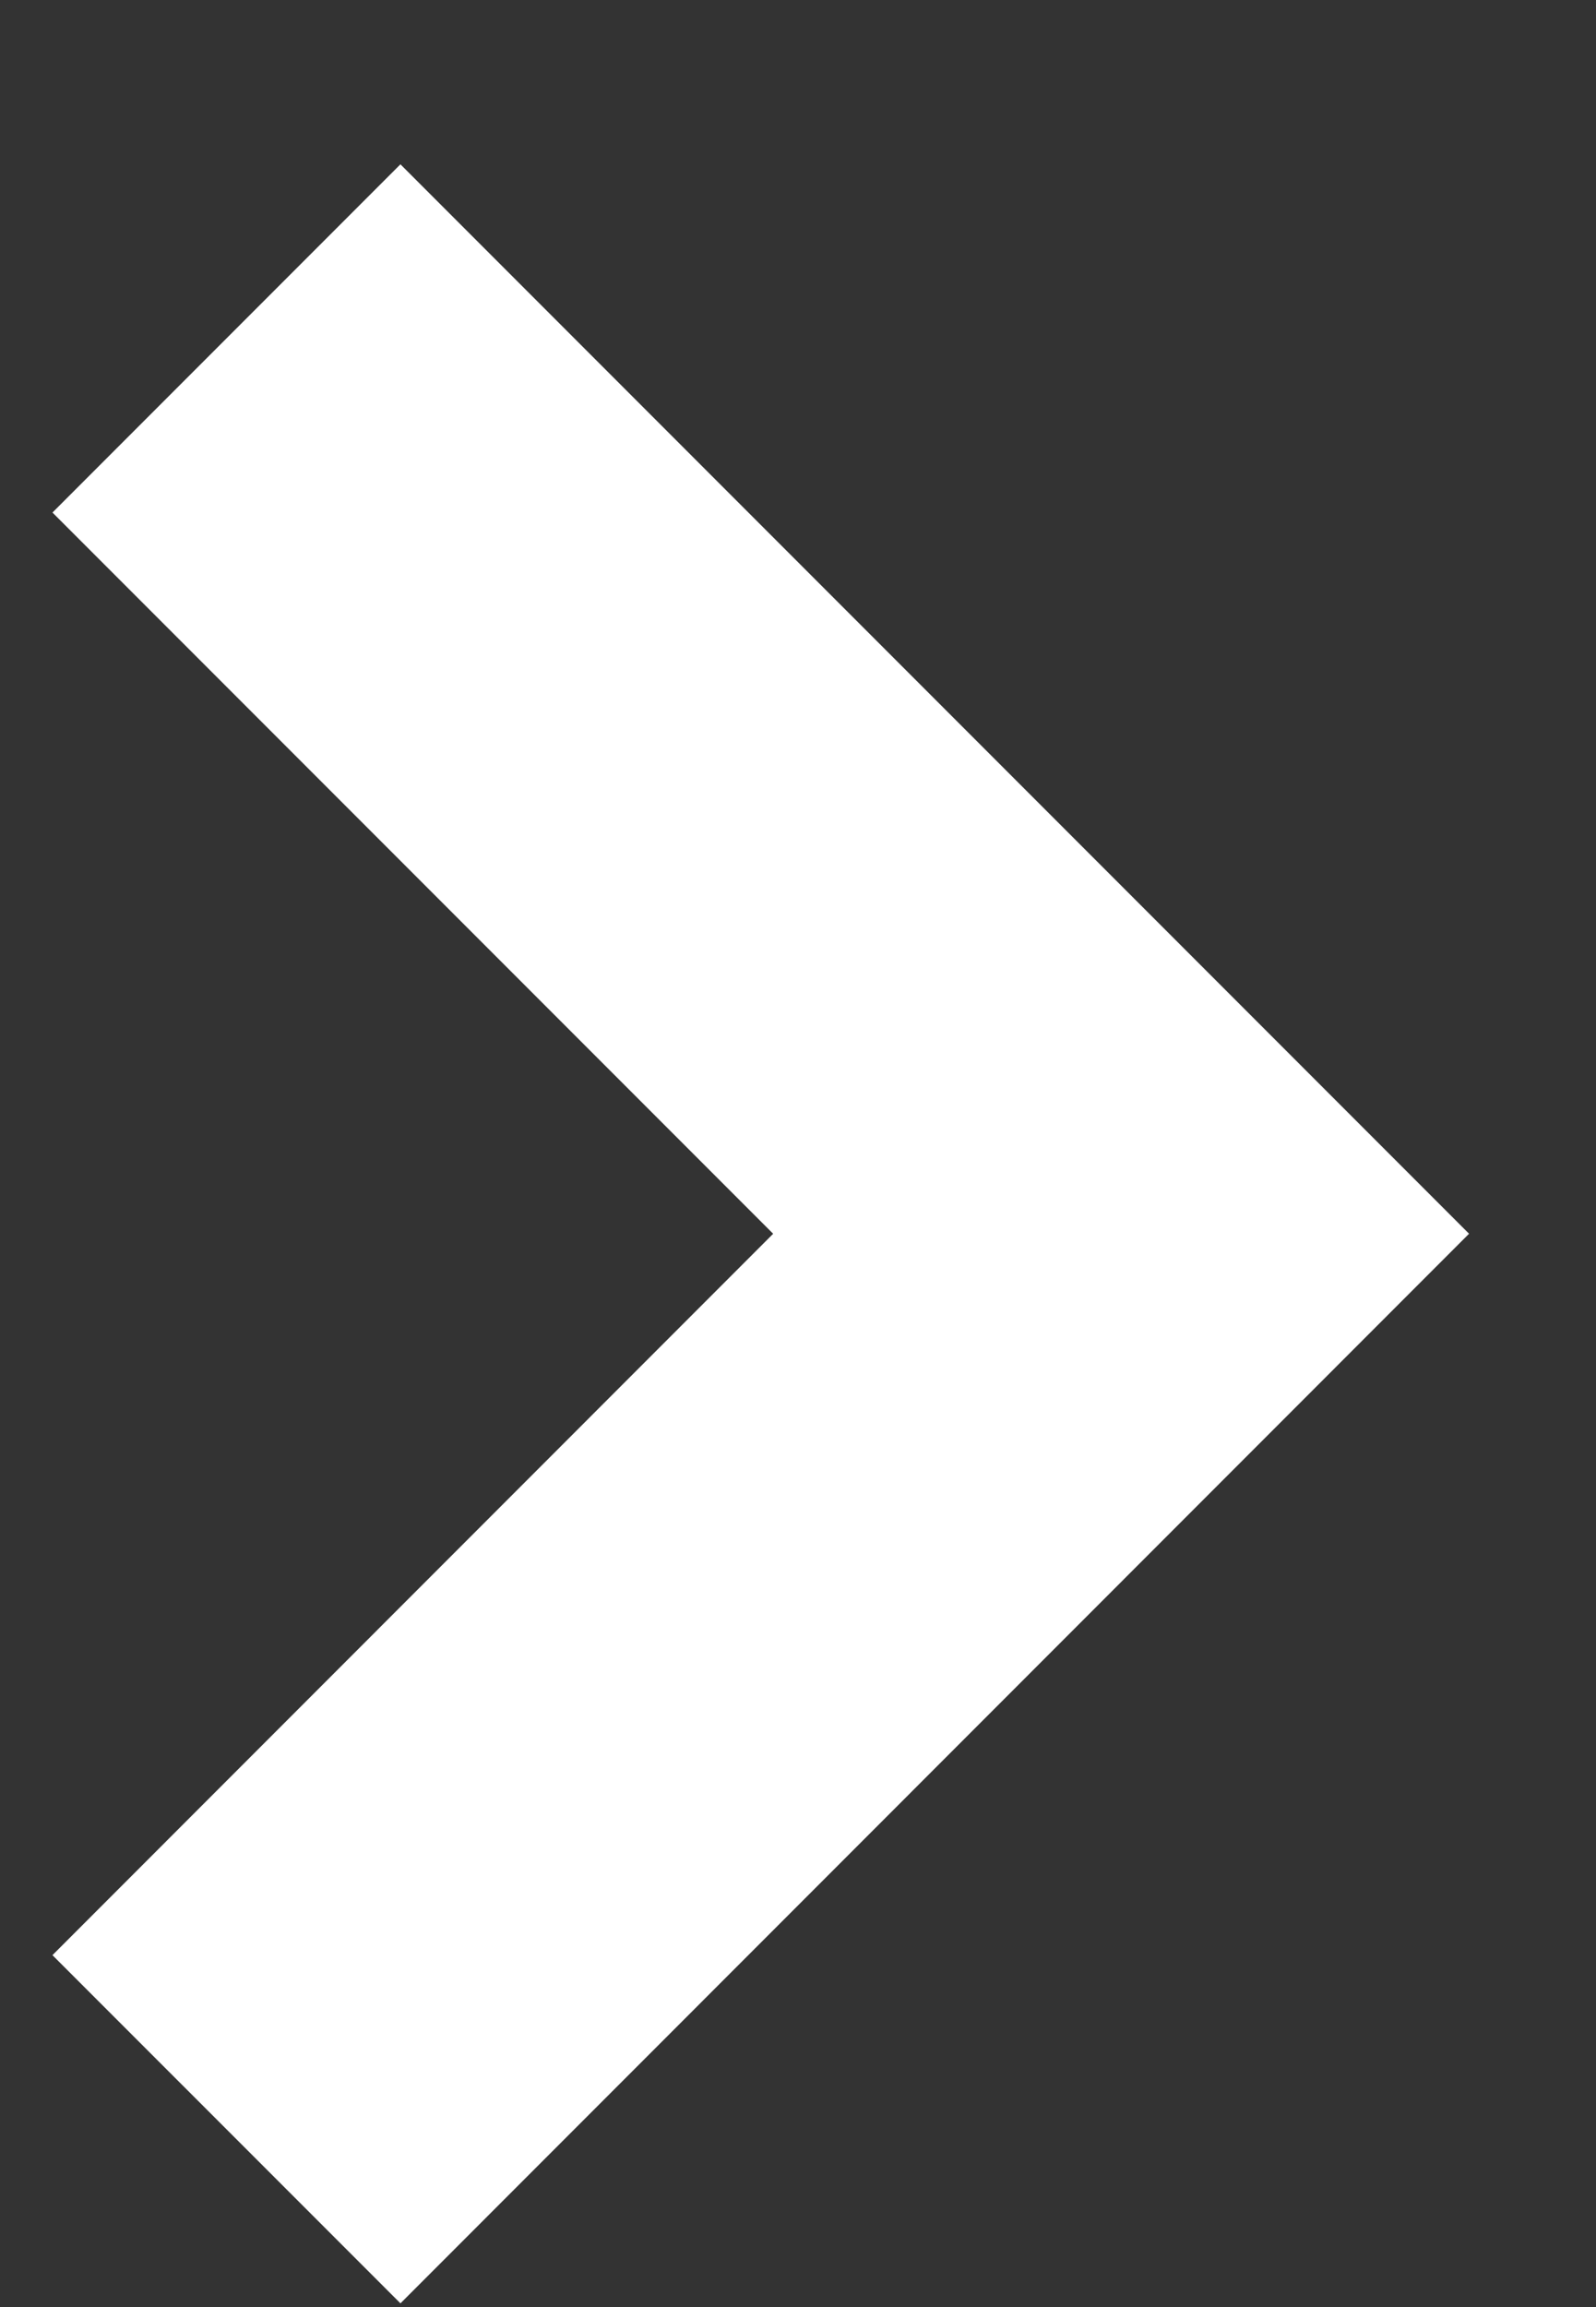 <svg width="9" height="13" viewBox="0 0 9 13" fill="none" xmlns="http://www.w3.org/2000/svg">
<rect x="0" y="0" width="9" height="13" fill="#333333" stroke="none"/>
<path d="M1.277 1.907L6.322 6.952L1.277 11.998" stroke="white" stroke-width="2.775"/>
</svg>
